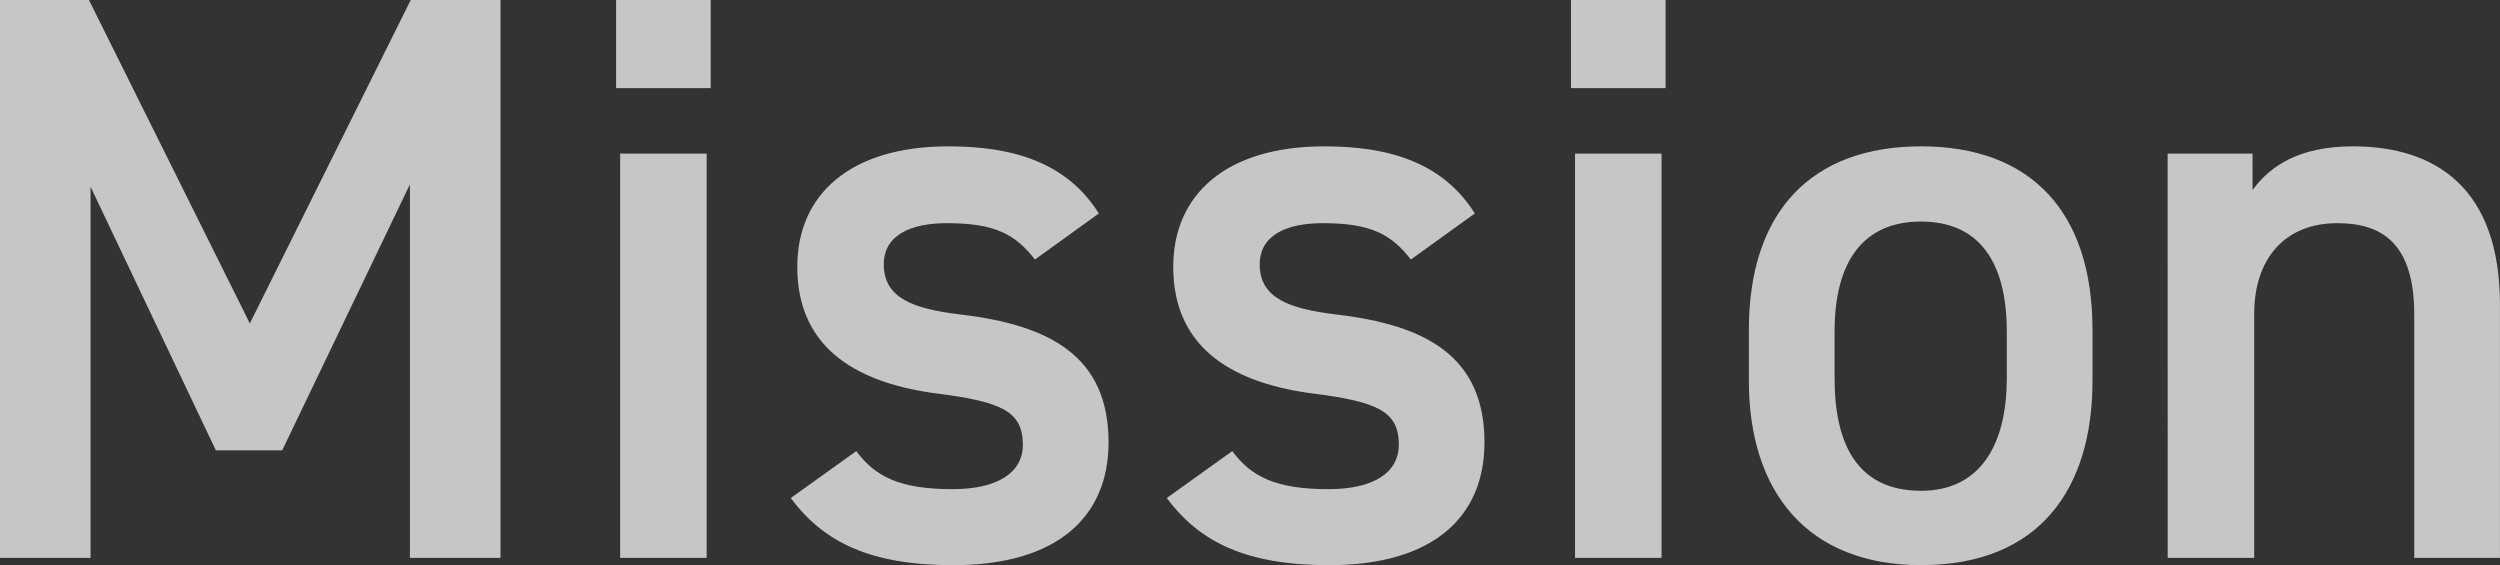 <svg xmlns="http://www.w3.org/2000/svg" width="210.256" height="47.532" viewBox="0 0 210.256 47.532">
  <rect x="0" y="0" width="210.256" height="47.532" fill="#333333" stroke="none"/>
  <path id="パス_237" data-name="パス 237" d="M12.648-46.92H5.168V0h7.616V-31.212L23.324-9.044H28.9L39.644-31.416V0H47.26V-46.92H39.712L26.18-19.72ZM57.324,0H64.6V-34H57.324Zm-.34-39.508H64.94V-46.92H56.984Zm40.6,10.54c-2.652-4.216-7.072-5.644-12.648-5.644-8.3,0-12.716,4.08-12.716,10.132,0,7.14,5.44,9.86,11.9,10.676,5.3.68,7.072,1.5,7.072,4.284,0,2.38-2.176,3.74-5.916,3.74-4.488,0-6.528-1.088-8.092-3.2L71.672-5.032C74.46-1.292,78.4.612,85.34.612,94.112.612,98.4-3.468,98.4-9.724c0-7.208-4.9-9.86-12.444-10.744-3.944-.476-6.46-1.36-6.46-4.216,0-2.448,2.244-3.468,5.3-3.468,4.08,0,5.78.952,7.412,3.06Zm31.62,0c-2.652-4.216-7.072-5.644-12.648-5.644-8.3,0-12.716,4.08-12.716,10.132,0,7.14,5.44,9.86,11.9,10.676,5.3.68,7.072,1.5,7.072,4.284,0,2.38-2.176,3.74-5.916,3.74-4.488,0-6.528-1.088-8.092-3.2l-5.508,3.944C106.08-1.292,110.024.612,116.96.612c8.772,0,13.056-4.08,13.056-10.336,0-7.208-4.9-9.86-12.444-10.744-3.944-.476-6.46-1.36-6.46-4.216,0-2.448,2.244-3.468,5.3-3.468,4.08,0,5.78.952,7.412,3.06ZM137.632,0h7.276V-34h-7.276Zm-.34-39.508h7.956V-46.92h-7.956Zm43.86,20.332c0-10-5.236-15.436-14.416-15.436s-14.484,5.44-14.484,15.436v4.284c0,9.384,4.964,15.5,14.484,15.5,10,0,14.416-6.46,14.416-15.5ZM166.736-5.644c-5.508,0-7.276-4.148-7.276-9.452V-19.04c0-5.848,2.38-9.248,7.276-9.248,4.828,0,7.208,3.332,7.208,9.248V-15.1C173.944-9.792,171.9-5.644,166.736-5.644ZM187.476,0h7.276V-20.536c0-4.556,2.516-7.616,7-7.616,3.74,0,6.46,1.7,6.46,7.684V0h7.208V-21.284c0-9.792-5.372-13.328-12.376-13.328-4.488,0-6.936,1.632-8.432,3.672V-34h-7.14Z" transform="translate(-5.168 46.92)" fill="#fff" opacity="0.72"/>
</svg>
